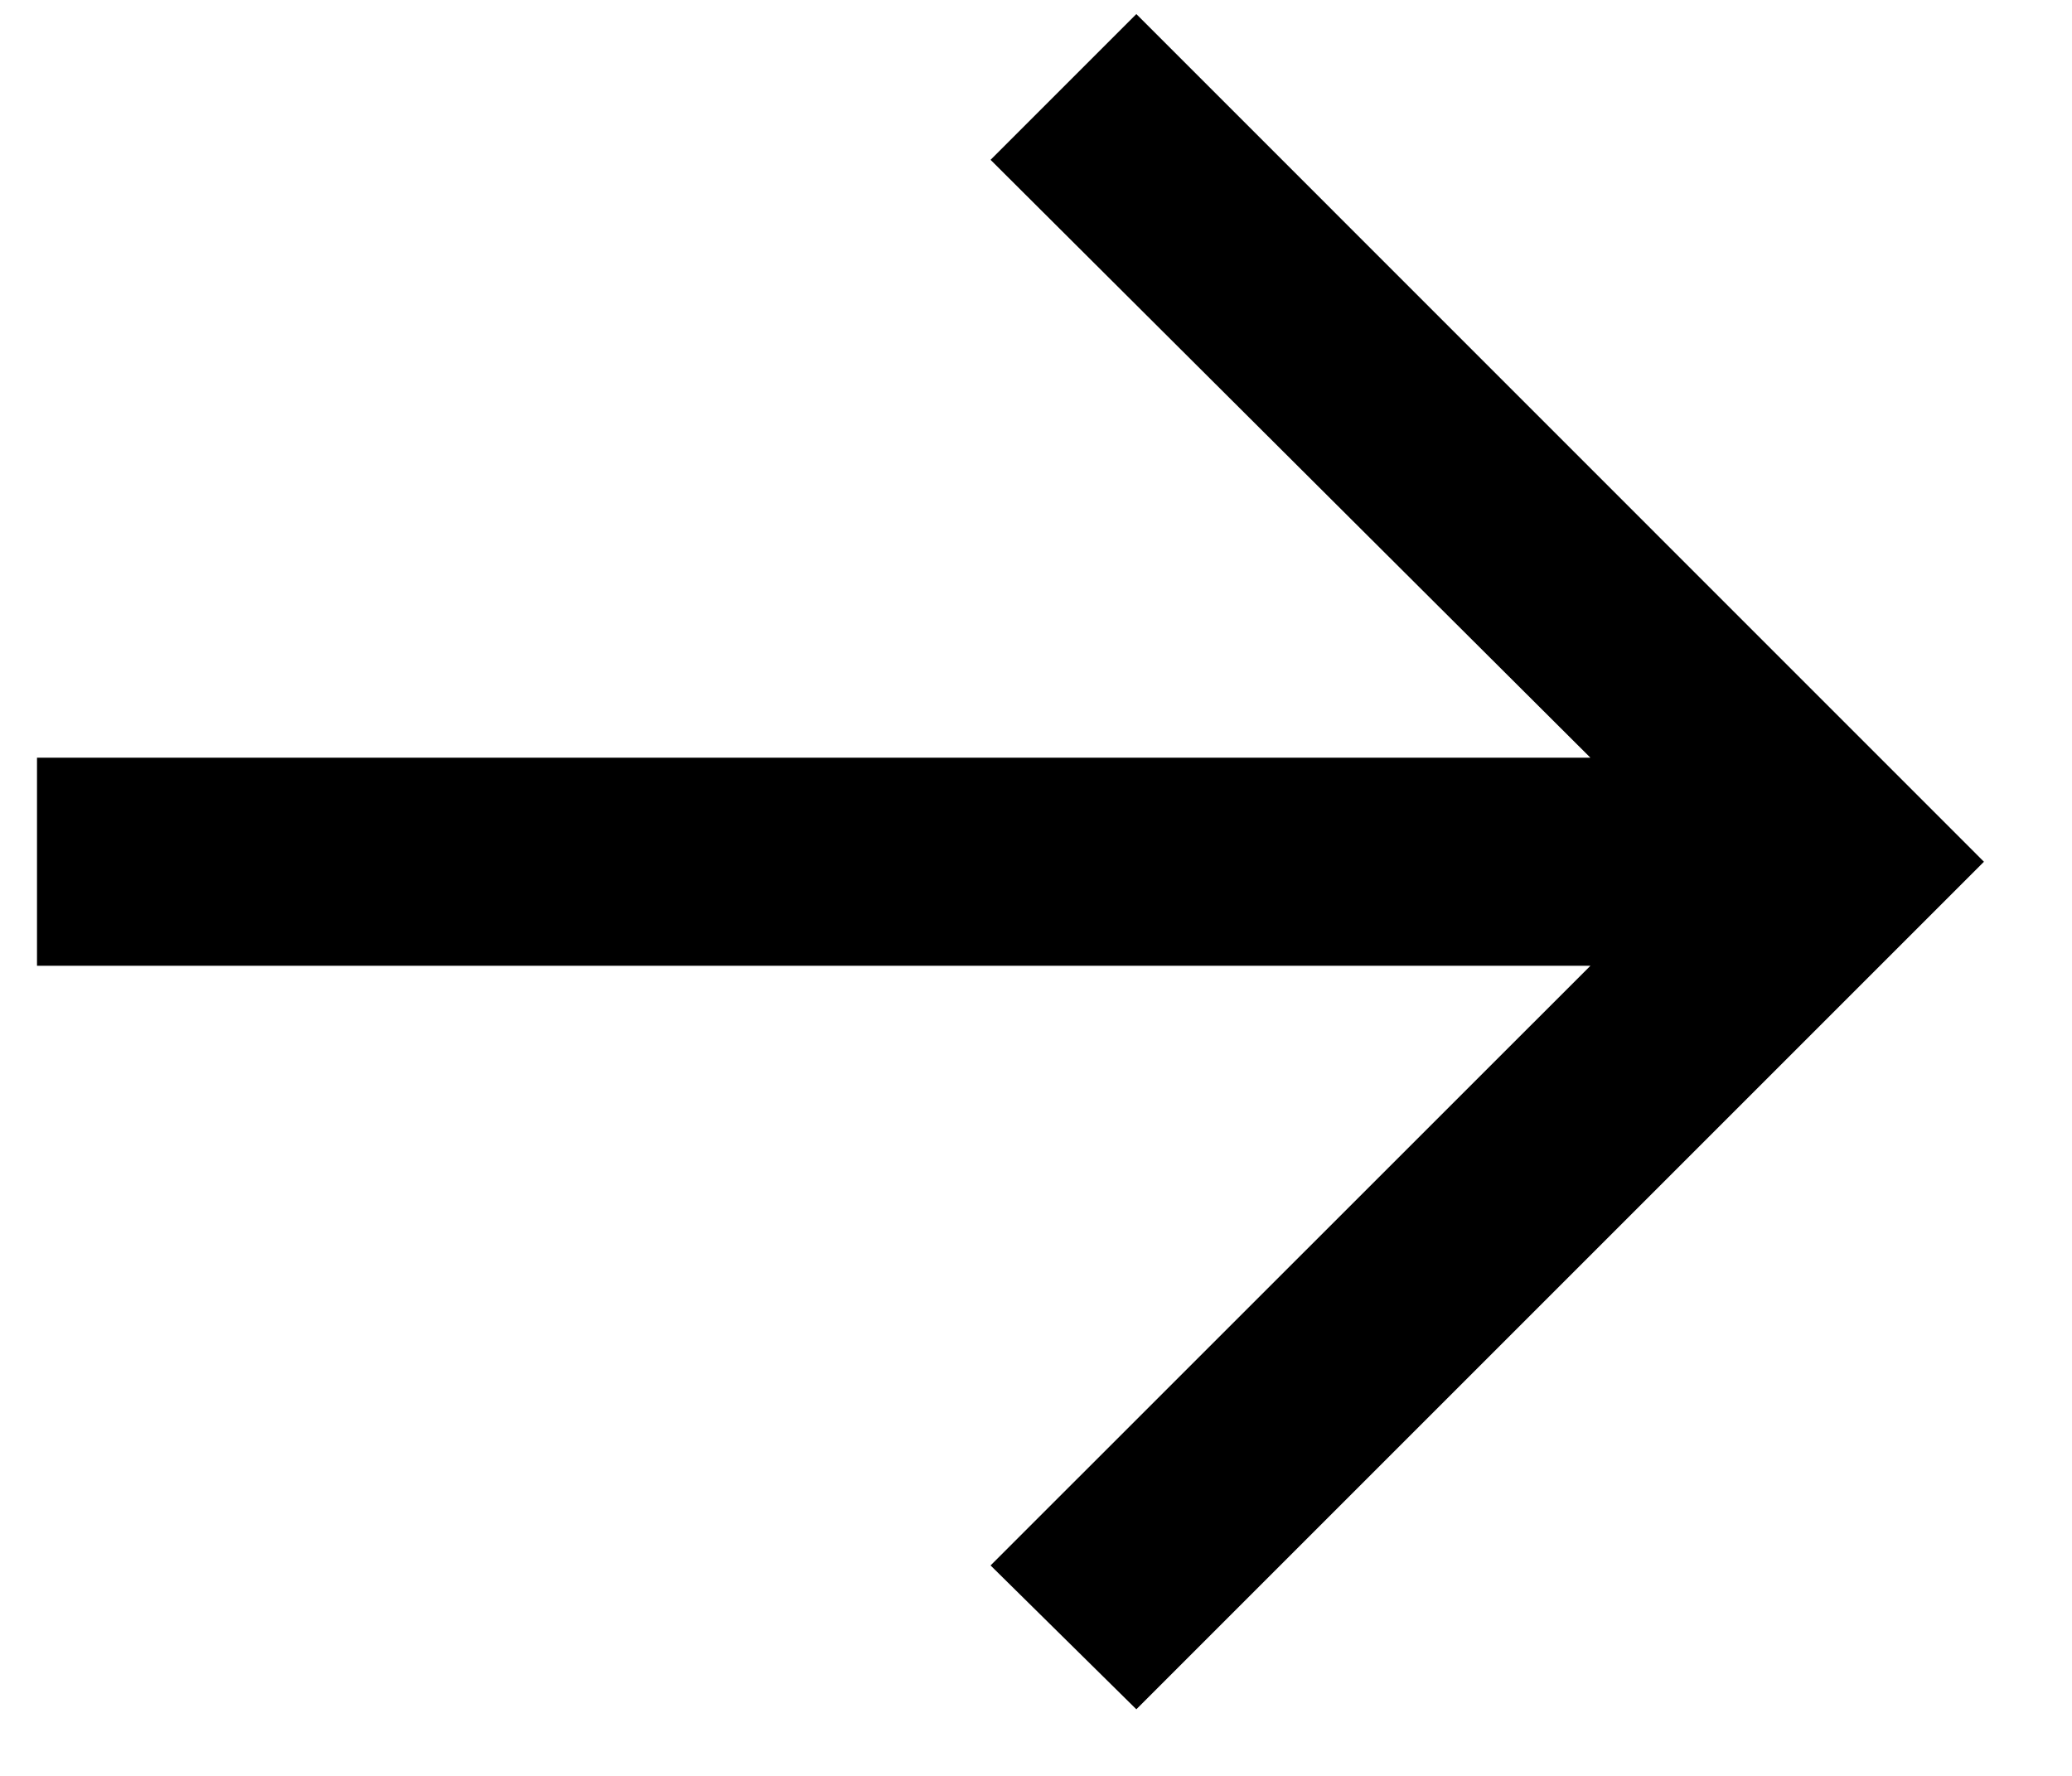 <svg width="14" height="12" viewBox="0 0 14 12" fill="none" xmlns="http://www.w3.org/2000/svg">
<path d="M7.678 11.55L6.693 10.578L10.746 6.526H0.25V5.12H10.746L6.693 1.08L7.678 0.095L13.405 5.823L7.678 11.55Z" fill="black"/>
<a href="https://docs.google.com/forms/d/e/1FAIpQLSdbO98Ft45w8FV1lMars0NE8fS-22f2Qe5vZYGDXIQgw3zyIw/viewform">
<rect fill="black" fill-opacity="0" y="1.708" width="17.182" height="21.784"/>
</a>
</svg>
